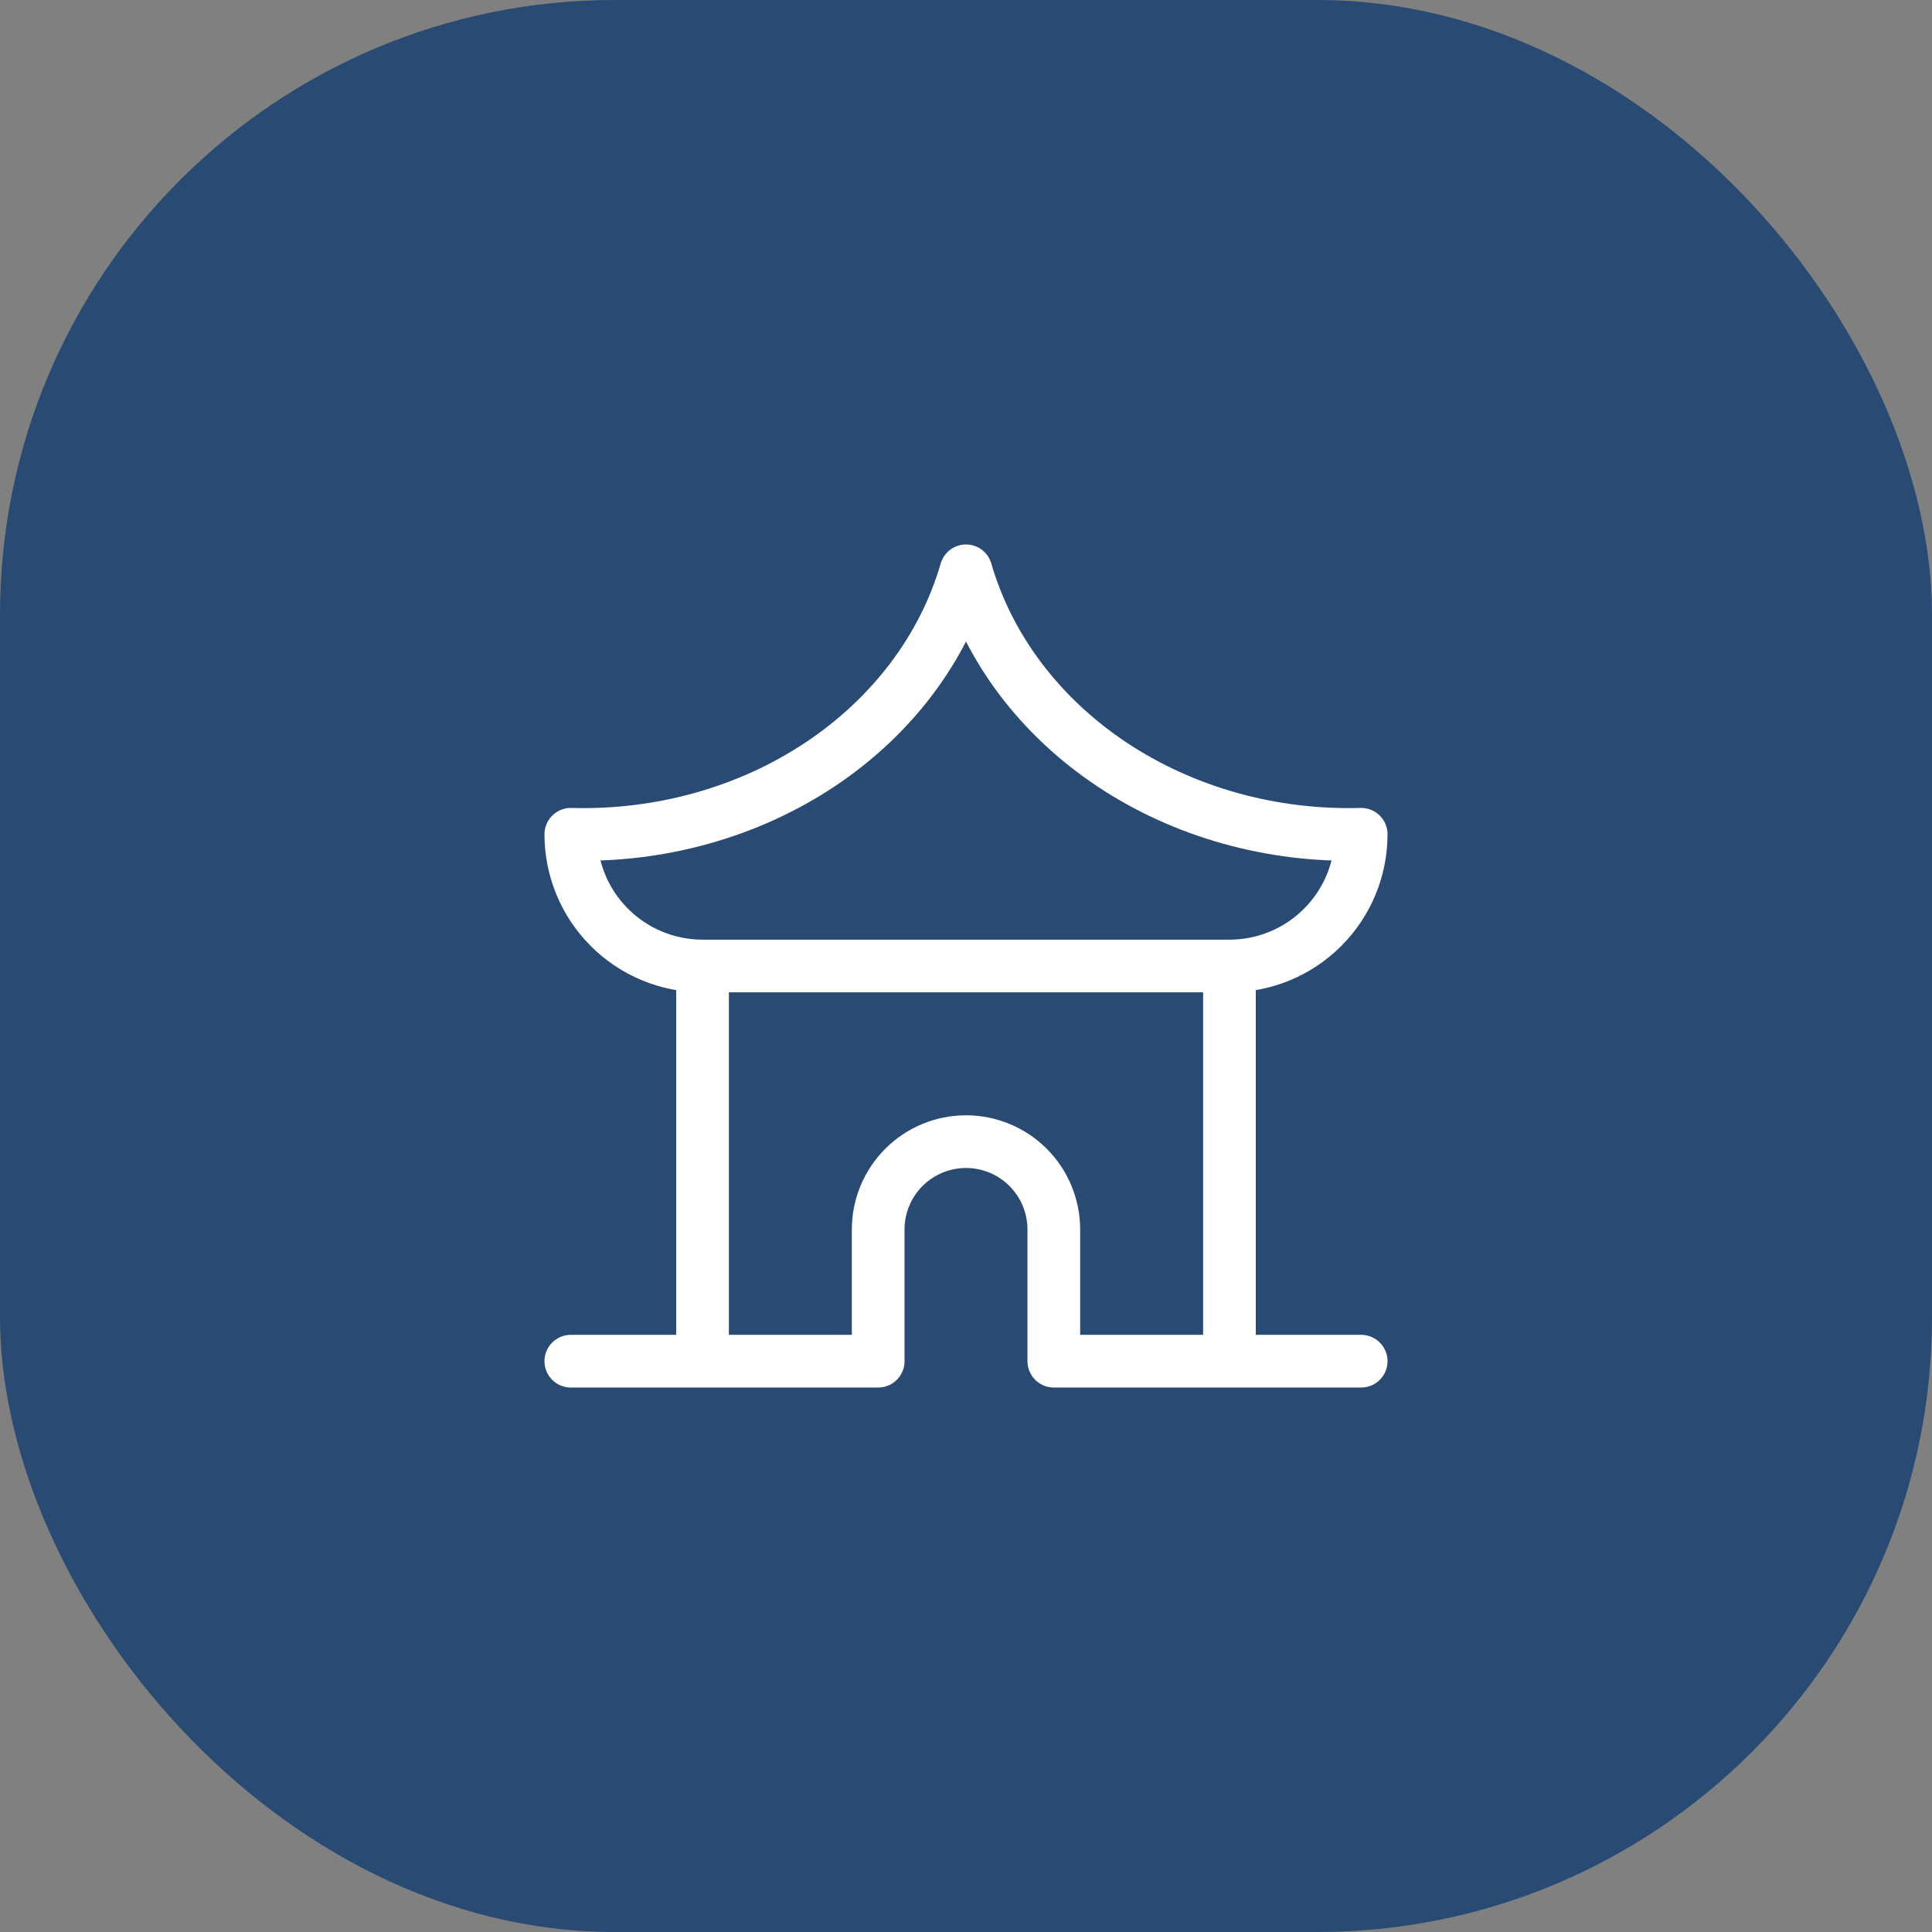 <?xml version="1.0" encoding="UTF-8"?> <svg xmlns="http://www.w3.org/2000/svg" width="44" height="44" viewBox="0 0 44 44" fill="none"><rect x="0" y="0" width="44" height="44" fill="#808080" stroke="none"/><rect width="44" height="44" rx="14" fill="#284A73"></rect><path d="M13 31H20V28C20 27.47 20.211 26.961 20.586 26.586C20.961 26.211 21.47 26 22 26C22.53 26 23.039 26.211 23.414 26.586C23.789 26.961 24 27.47 24 28V31H31M16 31V22M16 22H28M16 22C15.204 22 14.441 21.684 13.879 21.121C13.316 20.559 13 19.796 13 19C15.044 19.058 17.049 18.495 18.685 17.404C20.32 16.313 21.49 14.76 22 13C22.51 14.76 23.68 16.313 25.315 17.404C26.951 18.495 28.956 19.058 31 19C31 19.796 30.684 20.559 30.121 21.121C29.559 21.684 28.796 22 28 22M28 31V22" stroke="white" stroke-width="1.2" stroke-linecap="round" stroke-linejoin="round"></path></svg> 